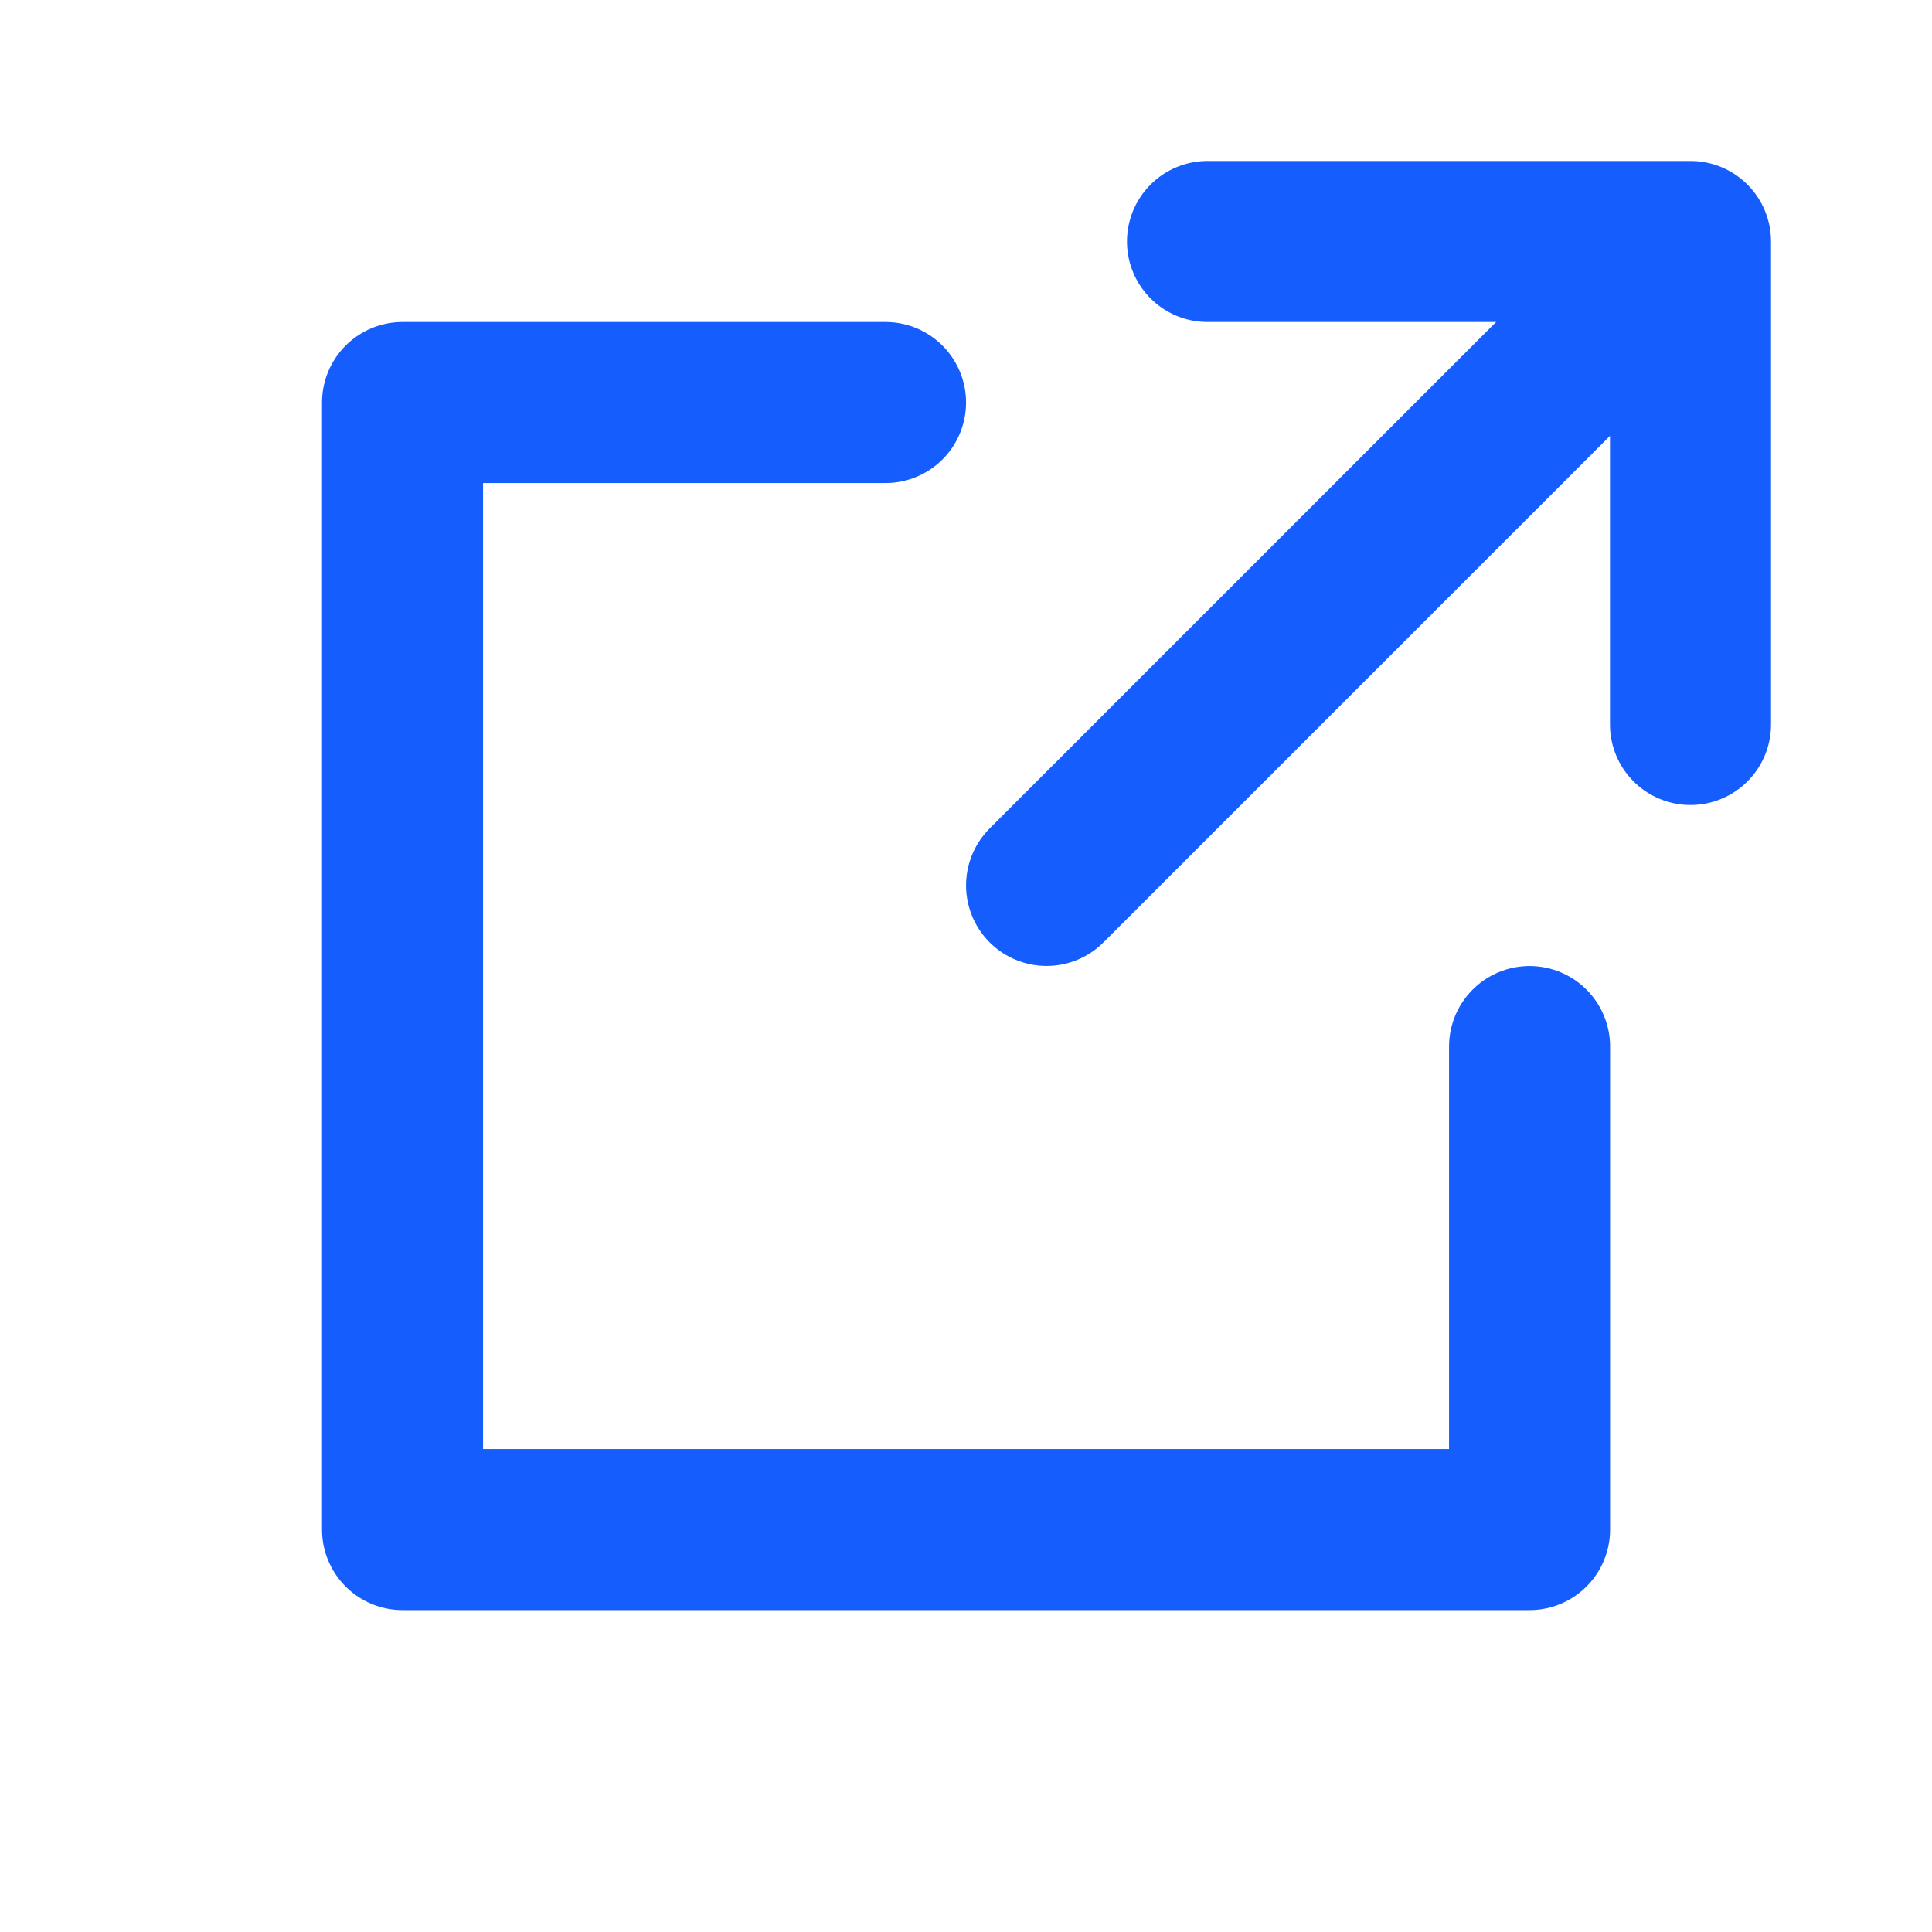 <svg width="20" height="20" viewBox="0 0 20 20" fill="none" xmlns="http://www.w3.org/2000/svg">
<path d="M9.167 4.167H4.167V15.834H15.834V10.834" stroke="#155DFC" stroke-width="1.667" stroke-linecap="round" stroke-linejoin="round"/>
<path d="M10.834 9.166L16.667 3.333" stroke="#155DFC" stroke-width="1.667" stroke-linecap="round" stroke-linejoin="round"/>
<path d="M12.5 2.5H17.5V7.5" stroke="#155DFC" stroke-width="1.667" stroke-linecap="round" stroke-linejoin="round"/>
</svg>
